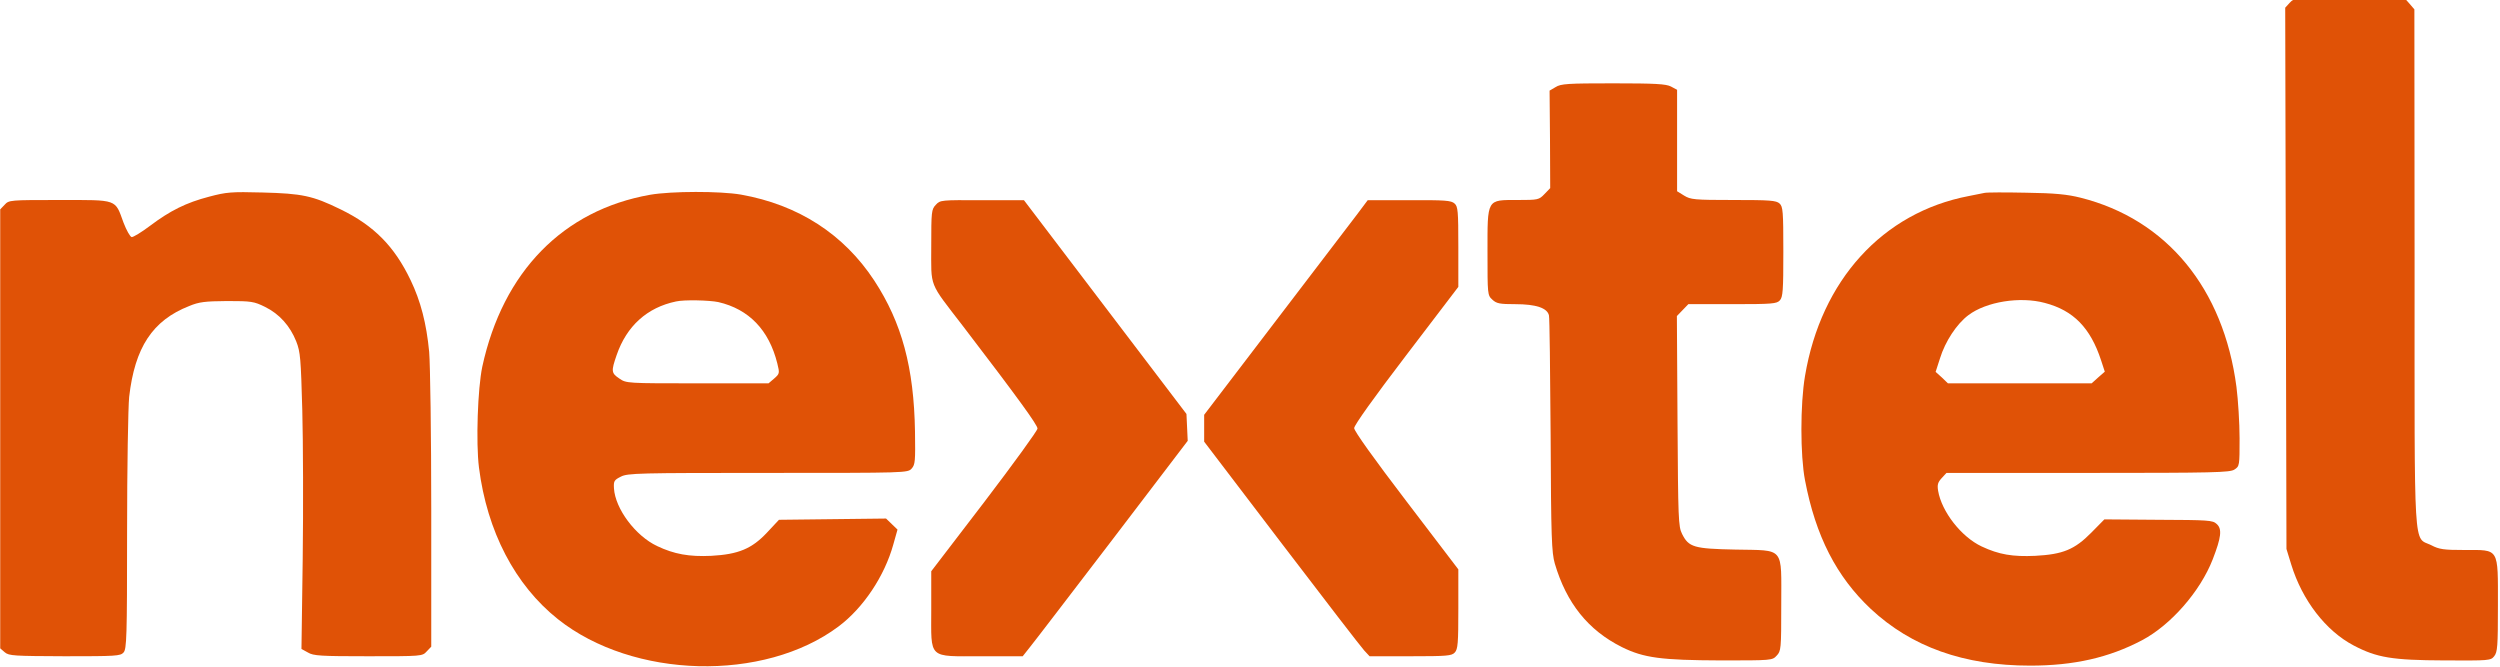 <svg xmlns="http://www.w3.org/2000/svg" viewBox="0 0 1200 320">

<g transform="translate(0,320) scale(0.1,-0.1)"
fill="#e05206">
<path d="M10991 3187 l-22 -24 3 -1299 3 -1299 23 -75 c53 -172 166 -318 299
-388 112 -59 186 -71 436 -72 216 -1 222 -1 239 20 16 20 18 47 18 244 0 280
8 266 -161 266 -99 0 -121 3 -159 23 -87 43 -80 -70 -80 1332 l-1 1240 -24 28
-24 27 -264 0 c-263 0 -264 0 -286 -23z"/>
<path d="M7467 2782 l-29 -17 2 -234 1 -234 -28 -29 c-26 -27 -30 -28 -128
-28 -150 0 -145 8 -145 -251 0 -202 0 -206 23 -227 20 -19 35 -22 111 -22 98
0 153 -18 161 -54 3 -11 6 -271 8 -576 2 -494 5 -562 20 -615 56 -190 160
-320 322 -401 105 -52 189 -63 476 -64 244 0 246 0 267 23 21 22 22 31 22 243
0 284 19 261 -220 266 -199 4 -224 11 -256 75 -18 35 -19 72 -22 542 l-3 504
28 29 27 28 211 0 c193 0 213 2 228 18 15 16 17 48 17 234 0 195 -2 216 -18
231 -16 15 -47 17 -222 17 -188 0 -205 2 -236 21 l-34 21 0 244 0 243 -30 16
c-24 12 -74 15 -277 15 -218 0 -251 -2 -276 -18z"/>
<path d="M1004 2256 c-111 -29 -187 -67 -284 -140 -41 -31 -81 -55 -88 -54 -8
2 -25 33 -39 69 -42 115 -25 109 -307 109 -239 0 -243 0 -264 -23 l-21 -22 0
-1054 0 -1053 22 -19 c20 -17 44 -18 288 -19 245 0 267 1 282 18 15 17 17 72
17 578 0 307 5 600 10 649 27 237 112 367 288 436 48 20 76 23 182 24 117 0
129 -2 182 -28 69 -34 120 -91 150 -166 20 -51 22 -82 29 -331 4 -151 5 -471
2 -710 l-6 -435 31 -17 c26 -16 61 -18 289 -18 258 0 260 0 281 23 l22 23 0
655 c0 362 -5 701 -10 760 -13 137 -41 244 -89 344 -78 163 -176 262 -336 340
-135 66 -185 76 -375 81 -150 4 -173 2 -256 -20z"/>
<path d="M3120 2265 c-417 -74 -706 -369 -805 -825 -22 -104 -31 -364 -16
-484 39 -307 173 -564 379 -728 361 -287 989 -303 1347 -35 119 89 221 242
263 394 l20 71 -27 26 -28 27 -257 -3 -257 -3 -57 -61 c-73 -78 -138 -105
-268 -112 -106 -5 -178 8 -260 47 -104 49 -201 179 -207 277 -2 35 1 40 33 56
32 17 86 18 706 18 667 0 671 0 690 21 17 19 18 36 16 177 -5 308 -63 523
-196 726 -146 222 -364 363 -640 412 -100 17 -333 17 -436 -1z m328 -515 c147
-34 243 -134 283 -294 12 -48 11 -50 -15 -73 l-27 -23 -341 0 c-338 0 -342 0
-375 23 -39 26 -40 35 -13 113 48 139 146 228 285 257 39 9 160 6 203 -3z"/>
<path d="M9525 2274 c-11 -2 -45 -9 -75 -15 -413 -79 -709 -404 -786 -864 -23
-136 -23 -380 0 -500 51 -268 151 -463 316 -618 195 -182 447 -272 765 -272
209 0 378 38 537 122 138 73 279 234 339 388 41 106 46 146 19 170 -19 18 -39
19 -280 20 l-259 2 -63 -64 c-80 -81 -136 -104 -269 -111 -108 -5 -174 6 -257
45 -98 46 -192 167 -209 267 -5 30 -1 41 17 61 l23 25 679 0 c608 0 681 2 703
16 25 16 25 19 25 150 0 73 -7 184 -15 247 -62 473 -335 804 -748 908 -64 16
-122 22 -262 24 -99 2 -189 2 -200 -1z m290 -528 c138 -36 219 -120 270 -275
l18 -55 -32 -28 -31 -28 -345 0 -345 0 -29 28 -30 27 21 65 c25 81 80 165 136
207 86 65 248 91 367 59z"/>
<path d="M4492 2217 c-21 -22 -22 -32 -22 -198 0 -203 -14 -168 152 -384 267
-349 358 -475 358 -492 0 -10 -115 -168 -255 -352 l-255 -333 0 -182 c0 -243
-19 -226 242 -226 l197 0 34 43 c19 23 197 256 396 516 l362 475 -3 65 -3 64
-390 513 -390 513 -201 0 c-197 1 -201 1 -222 -22z"/>
<path d="M6511 2167 c-30 -40 -207 -271 -393 -515 l-338 -443 0 -64 0 -65 371
-487 c205 -269 383 -500 397 -515 l26 -28 196 0 c178 0 198 2 213 18 15 16 17
46 17 209 l0 190 -250 328 c-155 203 -250 336 -250 350 0 14 95 147 250 350
l250 328 0 192 c0 173 -2 194 -18 208 -16 15 -46 17 -218 16 l-199 0 -54 -72z"/>
</g>
</svg>
